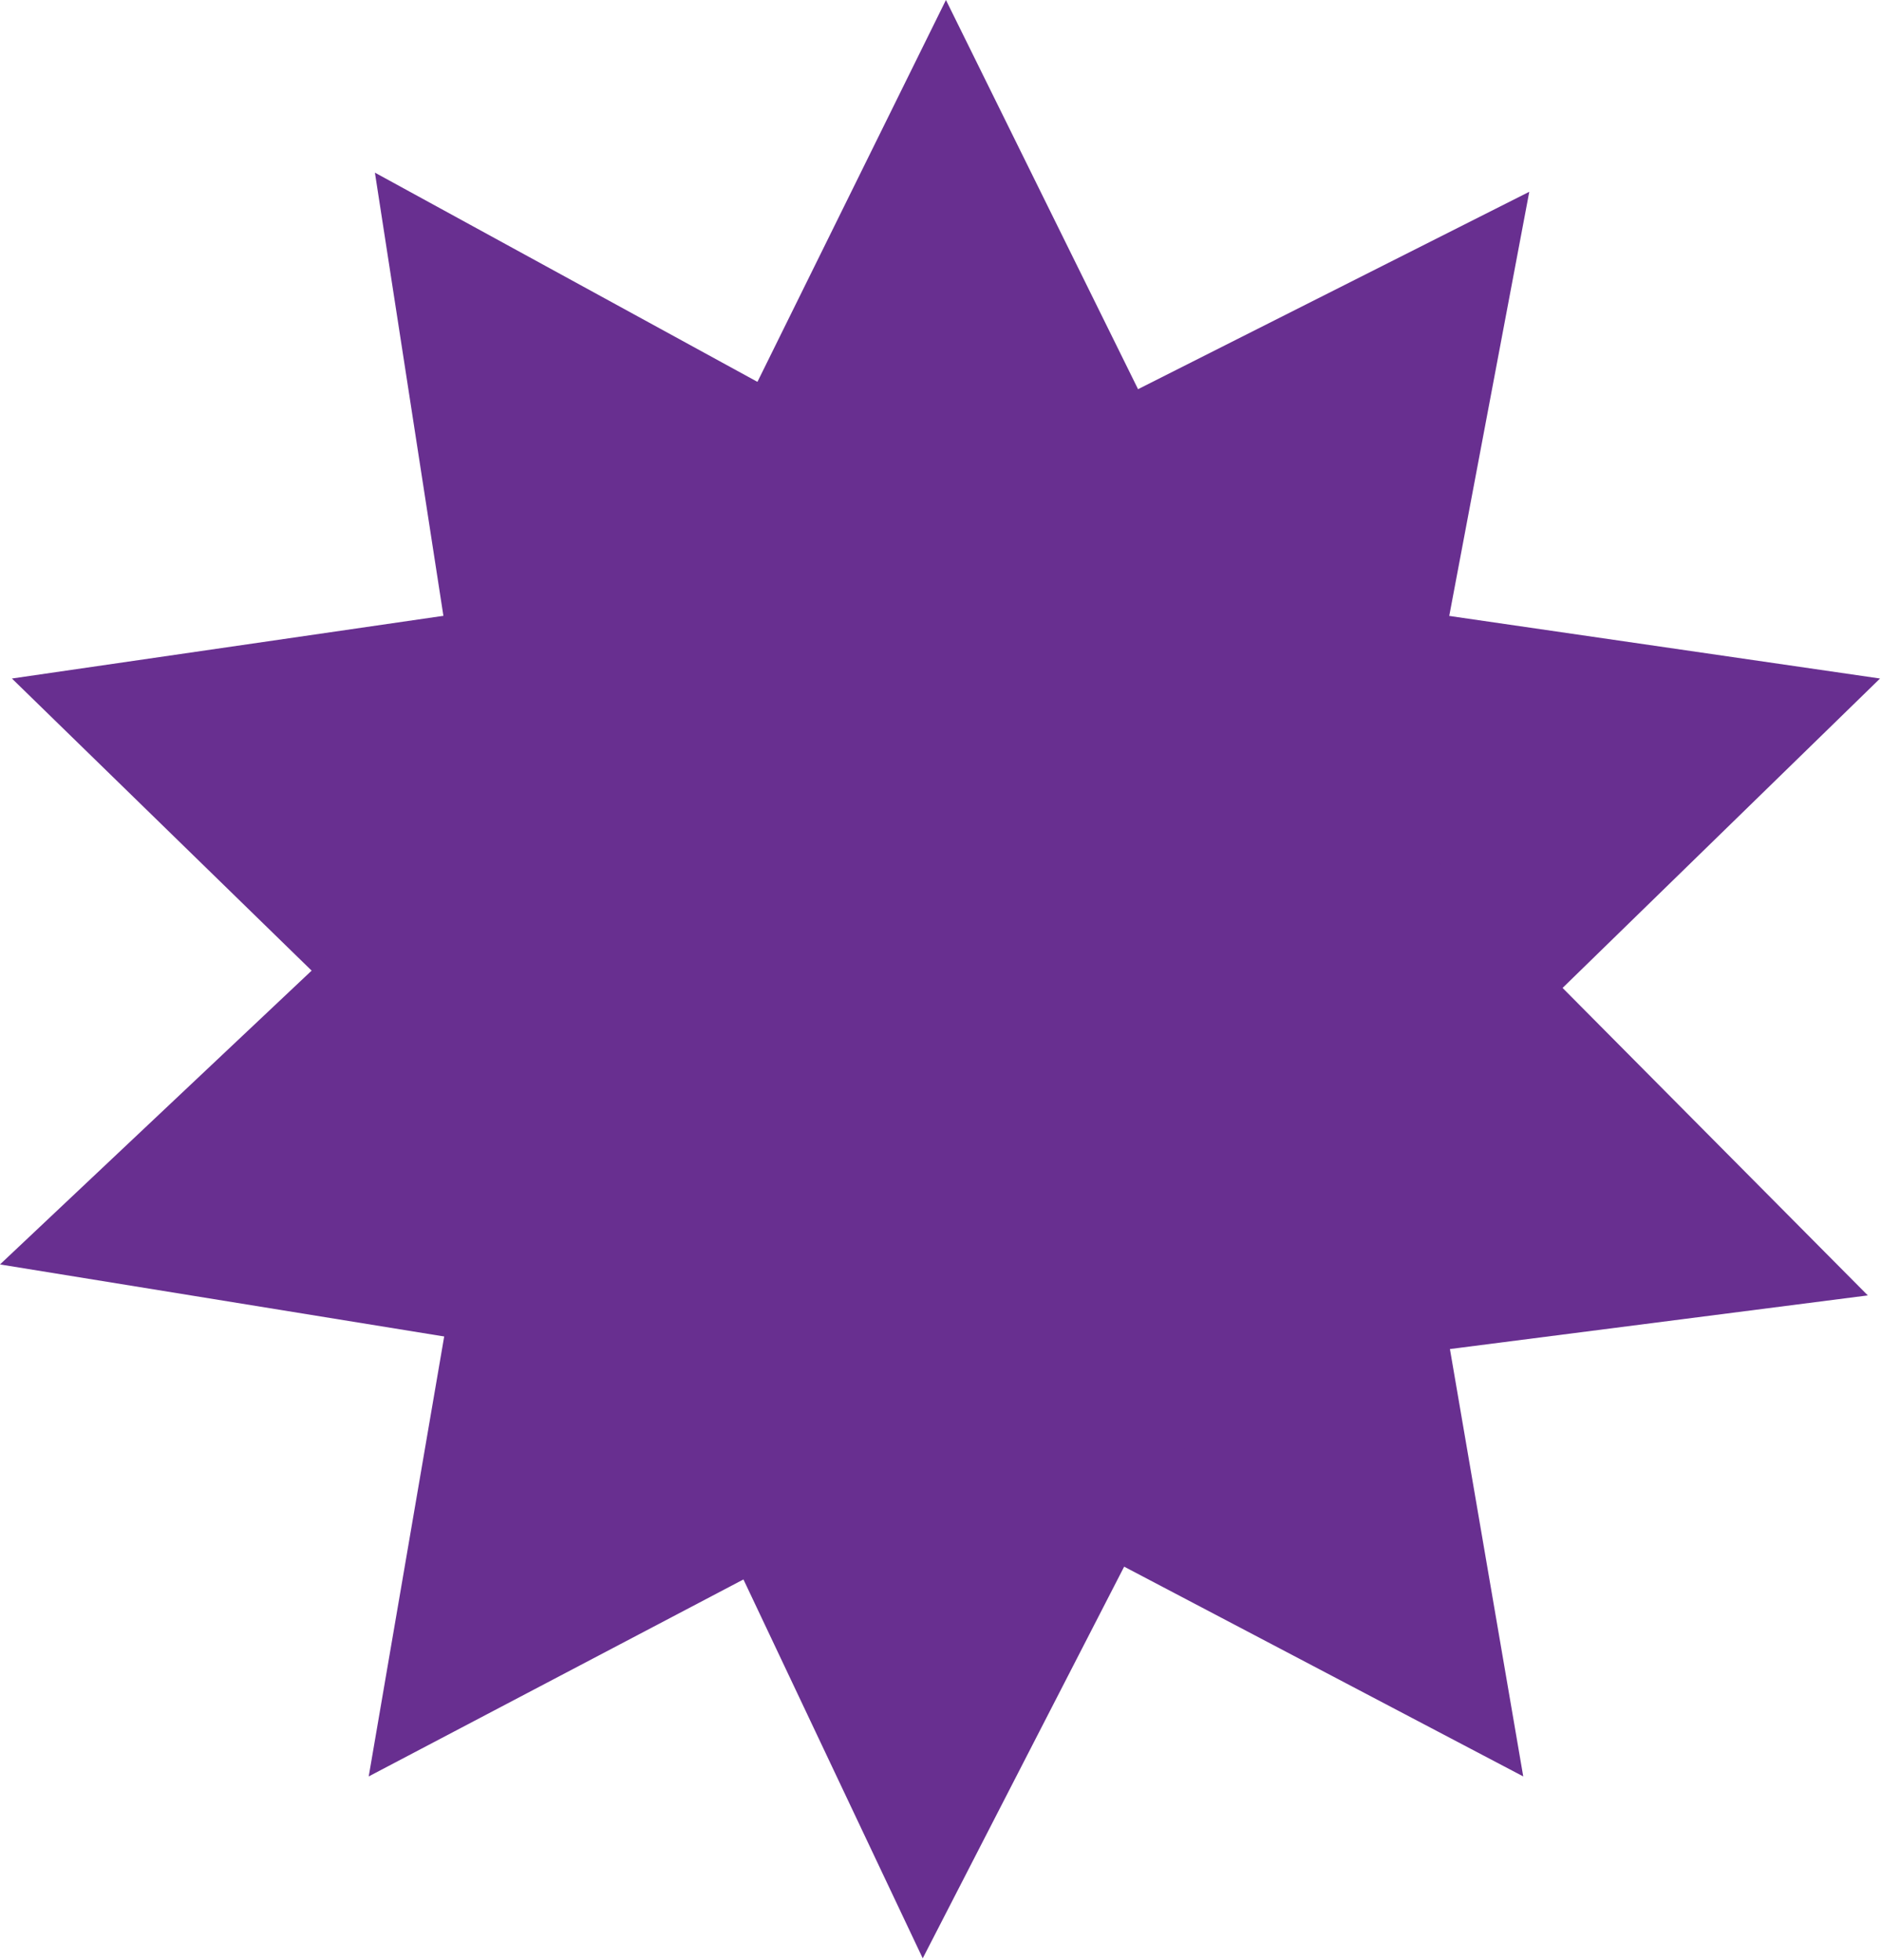 <?xml version="1.0" encoding="UTF-8"?> <svg xmlns="http://www.w3.org/2000/svg" width="240" height="250" viewBox="0 0 240 250" fill="none"> <g clip-path="url(#clip0_685_66)"> <path d="M120.63 0L83.82 74.58L1.52 86.54L61.08 144.6L47.02 226.57L120.63 187.87L194.25 226.57L180.19 144.6L239.75 86.54L157.44 74.58L120.63 0Z" fill="#682F90"></path> <path d="M60.51 104.21L0 161.27L82.1 174.59L117.67 249.77L155.7 175.81L238.19 165.22L179.6 106.19L195.02 24.46L120.77 61.93L47.81 22.02L60.51 104.21Z" fill="#682F90"></path> </g> <defs> <clipPath id="clip0_685_66"> <rect width="239.75" height="249.77" fill="white"></rect> </clipPath> </defs> </svg> 